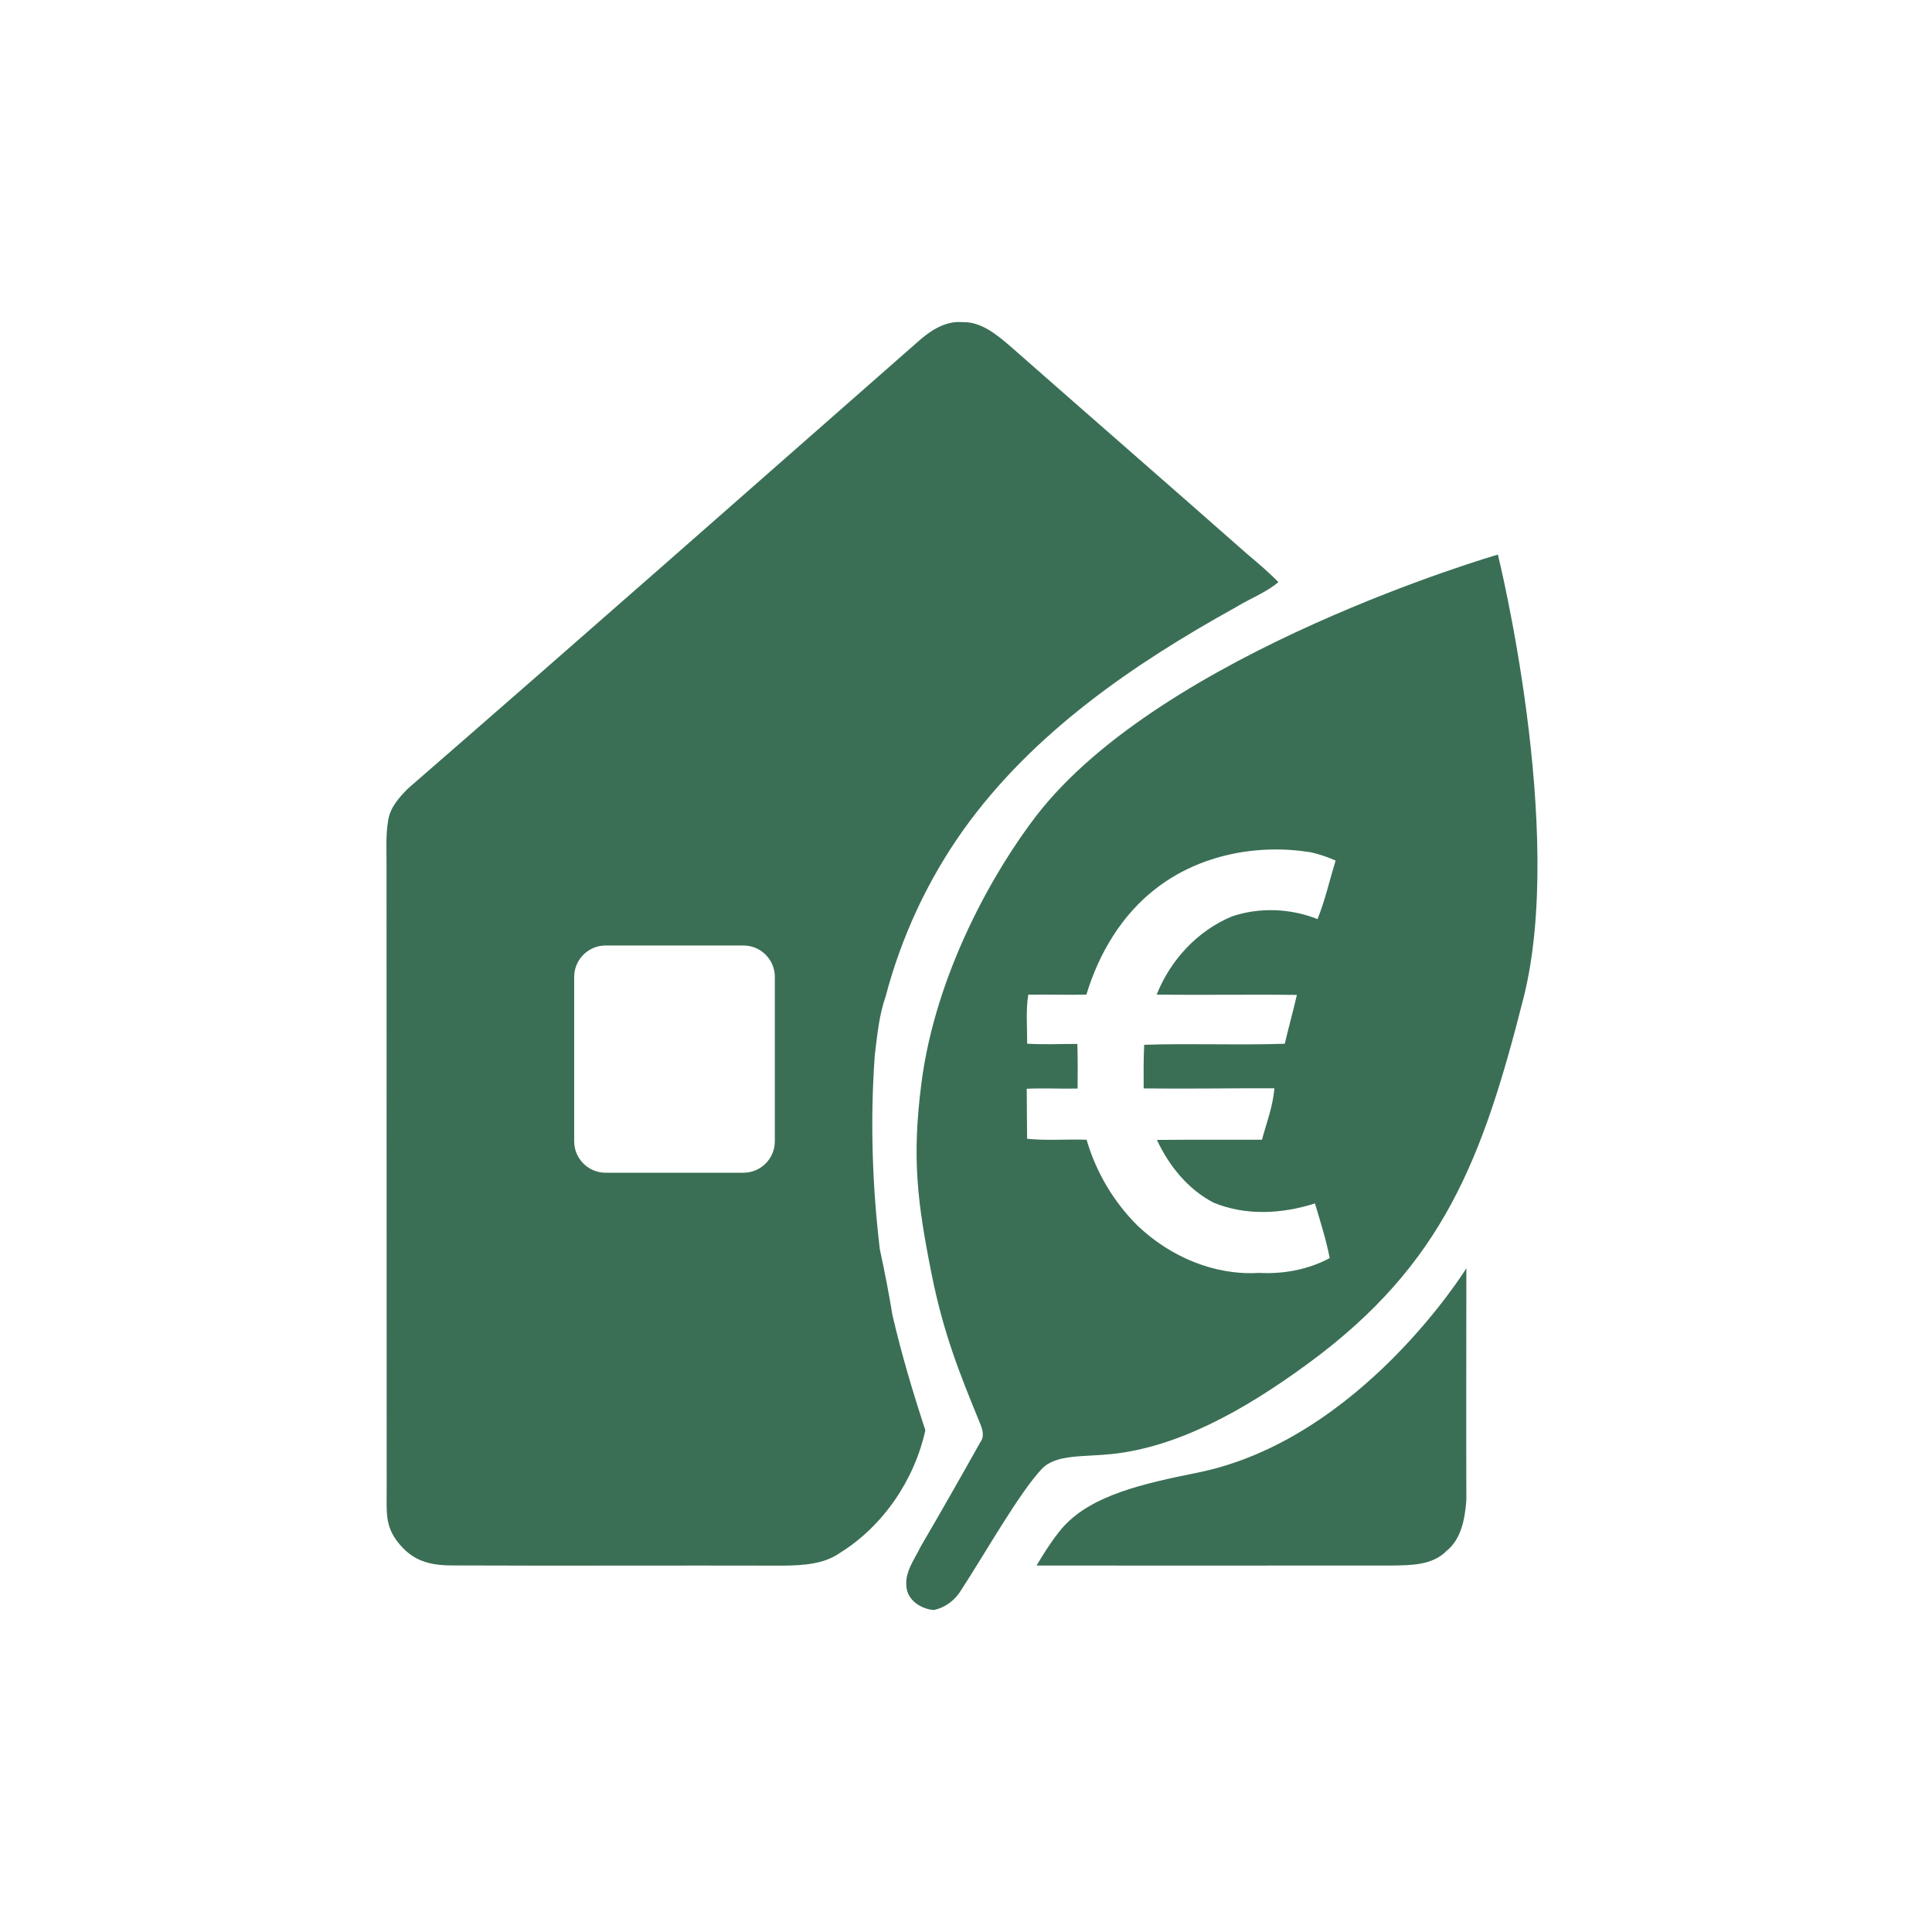 <svg width="120" height="120" viewBox="0 0 120 120" fill="none" xmlns="http://www.w3.org/2000/svg">
<path fill-rule="evenodd" clip-rule="evenodd" d="M93.036 34.446C93.036 34.446 97.276 51.557 94.623 62.007C92.081 72.016 89.636 78.511 81.321 84.637C77.173 87.693 73.098 89.881 69.064 90.312C67.317 90.499 65.58 90.312 64.712 91.232C63.328 92.697 61.261 96.357 59.711 98.747C59.339 99.375 58.716 99.857 57.995 100C57.222 99.946 56.367 99.399 56.3 98.563C56.189 97.631 56.806 96.852 57.188 96.057C58.447 93.906 59.678 91.737 60.898 89.563C61.178 89.186 61.005 88.719 60.842 88.334C59.622 85.353 58.605 82.847 57.867 79.15C56.962 74.614 56.641 71.911 57.225 67.322C58.118 60.303 61.859 53.924 64.366 50.671C72.217 40.48 93.036 34.446 93.036 34.446ZM81.396 52.933C78.1 52.406 74.553 53.087 71.869 55.133C69.7 56.774 68.256 59.202 67.477 61.779C66.274 61.8 65.071 61.766 63.868 61.781C63.708 62.786 63.806 63.811 63.799 64.825C64.837 64.892 65.877 64.838 66.917 64.84C66.945 65.763 66.941 66.688 66.932 67.613C65.879 67.634 64.826 67.576 63.773 67.624C63.775 68.659 63.79 69.695 63.795 70.731C65.023 70.859 66.259 70.746 67.49 70.791C68.076 72.808 69.181 74.671 70.677 76.148C72.675 78.045 75.417 79.235 78.203 79.061C79.718 79.144 81.244 78.861 82.59 78.143C82.367 76.99 82.007 75.87 81.674 74.745C79.644 75.401 77.373 75.527 75.374 74.697C73.78 73.868 72.61 72.409 71.858 70.802C74.032 70.78 76.207 70.8 78.383 70.789C78.669 69.734 79.073 68.696 79.151 67.595C76.446 67.589 73.741 67.634 71.035 67.604C71.031 66.701 71.022 65.798 71.068 64.894C73.977 64.797 76.891 64.927 79.8 64.829C80.035 63.813 80.322 62.812 80.552 61.796C77.649 61.757 74.746 61.816 71.843 61.774C72.698 59.634 74.37 57.816 76.509 56.924C78.224 56.34 80.154 56.418 81.835 57.087C82.306 55.906 82.586 54.664 82.957 53.45C82.454 53.229 81.933 53.05 81.396 52.933Z" fill="#3A6F55"/>
<path fill-rule="evenodd" clip-rule="evenodd" d="M56.927 21.299C57.696 20.6 58.658 19.921 59.75 20.008C60.881 19.962 61.832 20.722 62.65 21.417C67.581 25.757 72.538 30.067 77.464 34.411C78.129 34.971 78.795 35.533 79.403 36.157C78.626 36.812 77.66 37.164 76.8 37.694C70.397 41.237 64.146 45.517 59.839 51.544C57.62 54.661 55.983 58.188 55.01 61.887C54.597 63.064 54.485 64.306 54.335 65.535C54.042 69.554 54.174 73.599 54.647 77.596C54.941 78.951 55.208 80.31 55.431 81.68C55.991 84.096 56.699 86.476 57.476 88.832C56.797 91.915 54.864 94.778 52.172 96.452C51.154 97.167 49.873 97.225 48.672 97.245C41.798 97.227 34.925 97.262 28.048 97.232C26.608 97.225 25.611 96.916 24.733 95.816C23.91 94.785 24.017 93.918 24.017 92.516C24.014 79.558 24.014 66.603 24.008 53.645C24.01 52.758 23.956 51.863 24.106 50.984C24.21 50.176 24.785 49.538 25.334 48.982C35.904 39.8 46.408 30.54 56.927 21.299ZM37.617 58.726C36.538 58.726 35.663 59.601 35.663 60.68V70.887C35.663 71.966 36.538 72.841 37.617 72.841H46.173C47.252 72.841 48.127 71.966 48.127 70.887V60.68C48.127 59.601 47.252 58.726 46.173 58.726H37.617Z" fill="#3A6F55"/>
<path d="M91.078 78.775C91.078 84.067 91.062 88.66 91.078 93.176C90.989 94.305 90.784 95.577 89.844 96.333C88.963 97.232 87.619 97.219 86.451 97.238C80.154 97.247 64.386 97.238 64.386 97.238C64.386 97.238 65.31 95.612 66.122 94.748C67.887 92.87 70.964 92.154 74.357 91.474C84.497 89.441 91.078 78.775 91.078 78.775Z" fill="#3A6F55"/>
</svg>
